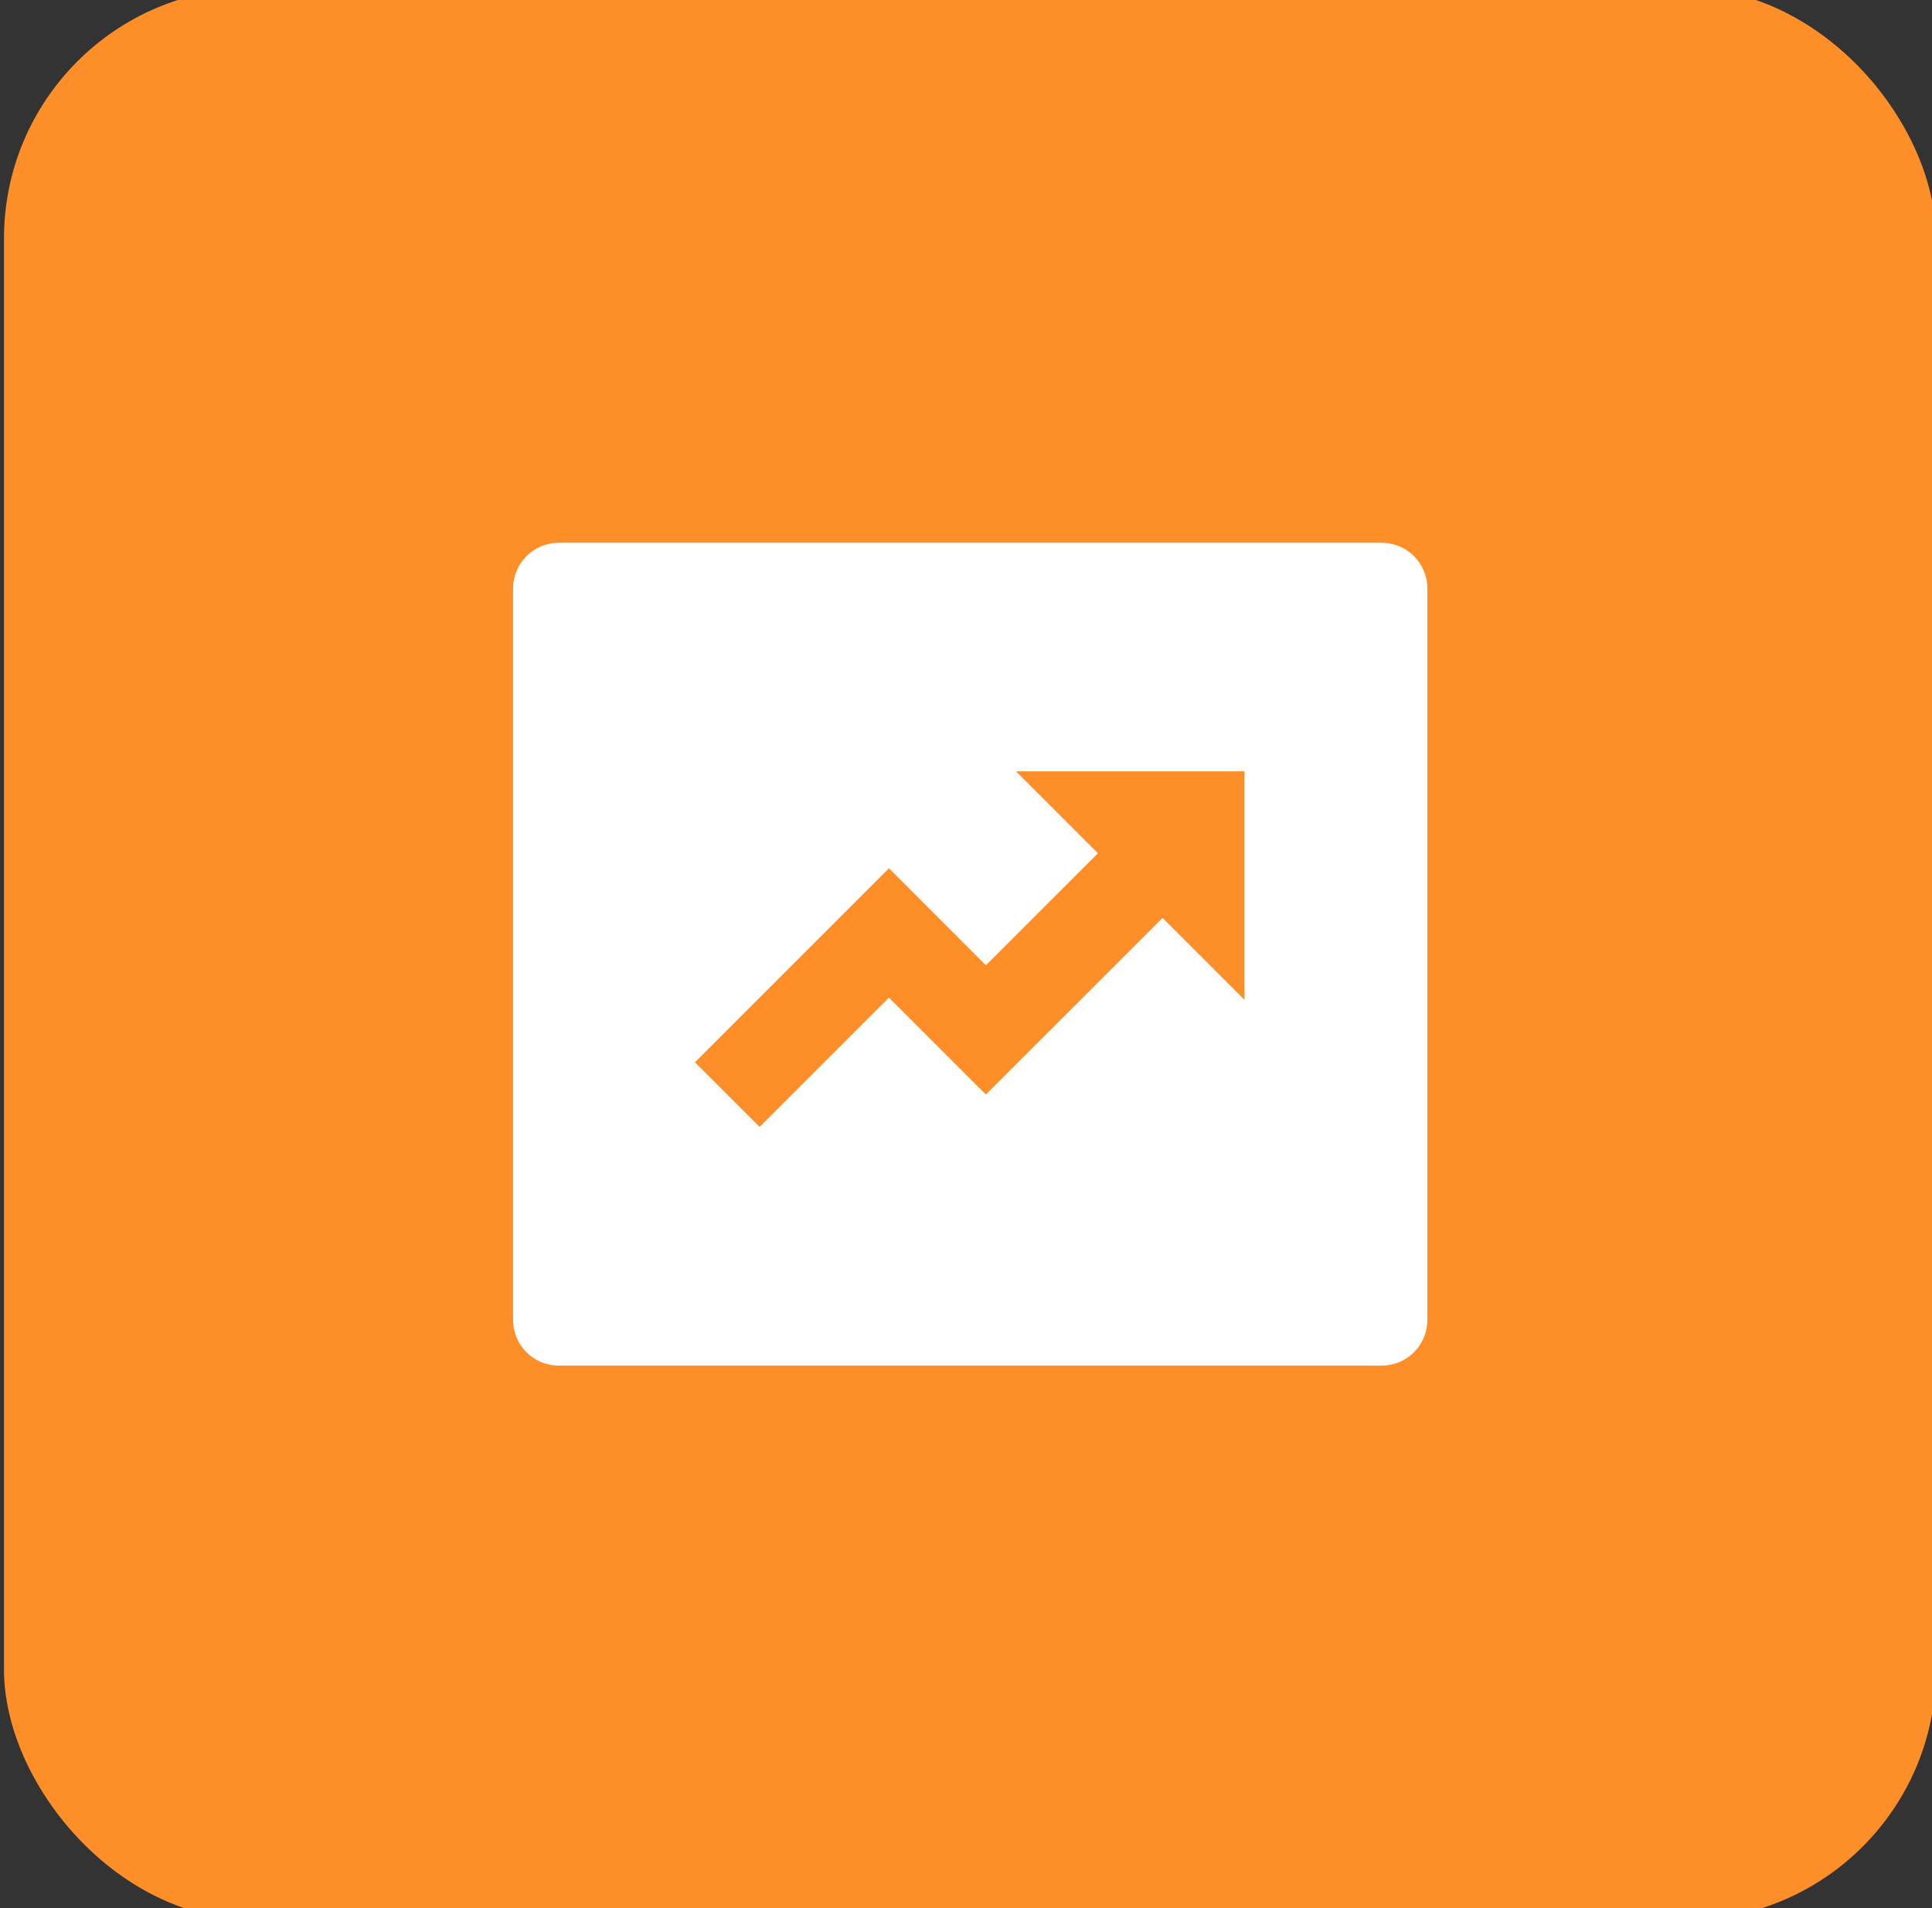 <?xml version="1.0" encoding="UTF-8"?> <svg xmlns="http://www.w3.org/2000/svg" width="81" height="80" viewBox="0 0 81 80" fill="none"><rect x="0" y="0" width="81" height="80" fill="#333333" stroke="none"/><rect x="0.667" width="80" height="80" rx="10" fill="#FD8E28"></rect><rect x="0.667" width="80" height="80" rx="10" stroke="#FD8E28"></rect><path d="M23.426 22.756H57.926C58.435 22.756 58.922 22.958 59.282 23.317C59.641 23.677 59.843 24.164 59.843 24.672V55.339C59.843 55.847 59.641 56.335 59.282 56.694C58.922 57.054 58.435 57.256 57.926 57.256H23.426C22.918 57.256 22.431 57.054 22.071 56.694C21.712 56.335 21.51 55.847 21.51 55.339V24.672C21.51 24.164 21.712 23.677 22.071 23.317C22.431 22.958 22.918 22.756 23.426 22.756ZM46.03 35.776L41.334 40.471L37.269 36.404L29.136 44.537L31.846 47.247L37.269 41.827L41.334 45.89L48.74 38.486L52.176 41.922V32.339H42.593L46.03 35.776Z" fill="white"></path></svg> 